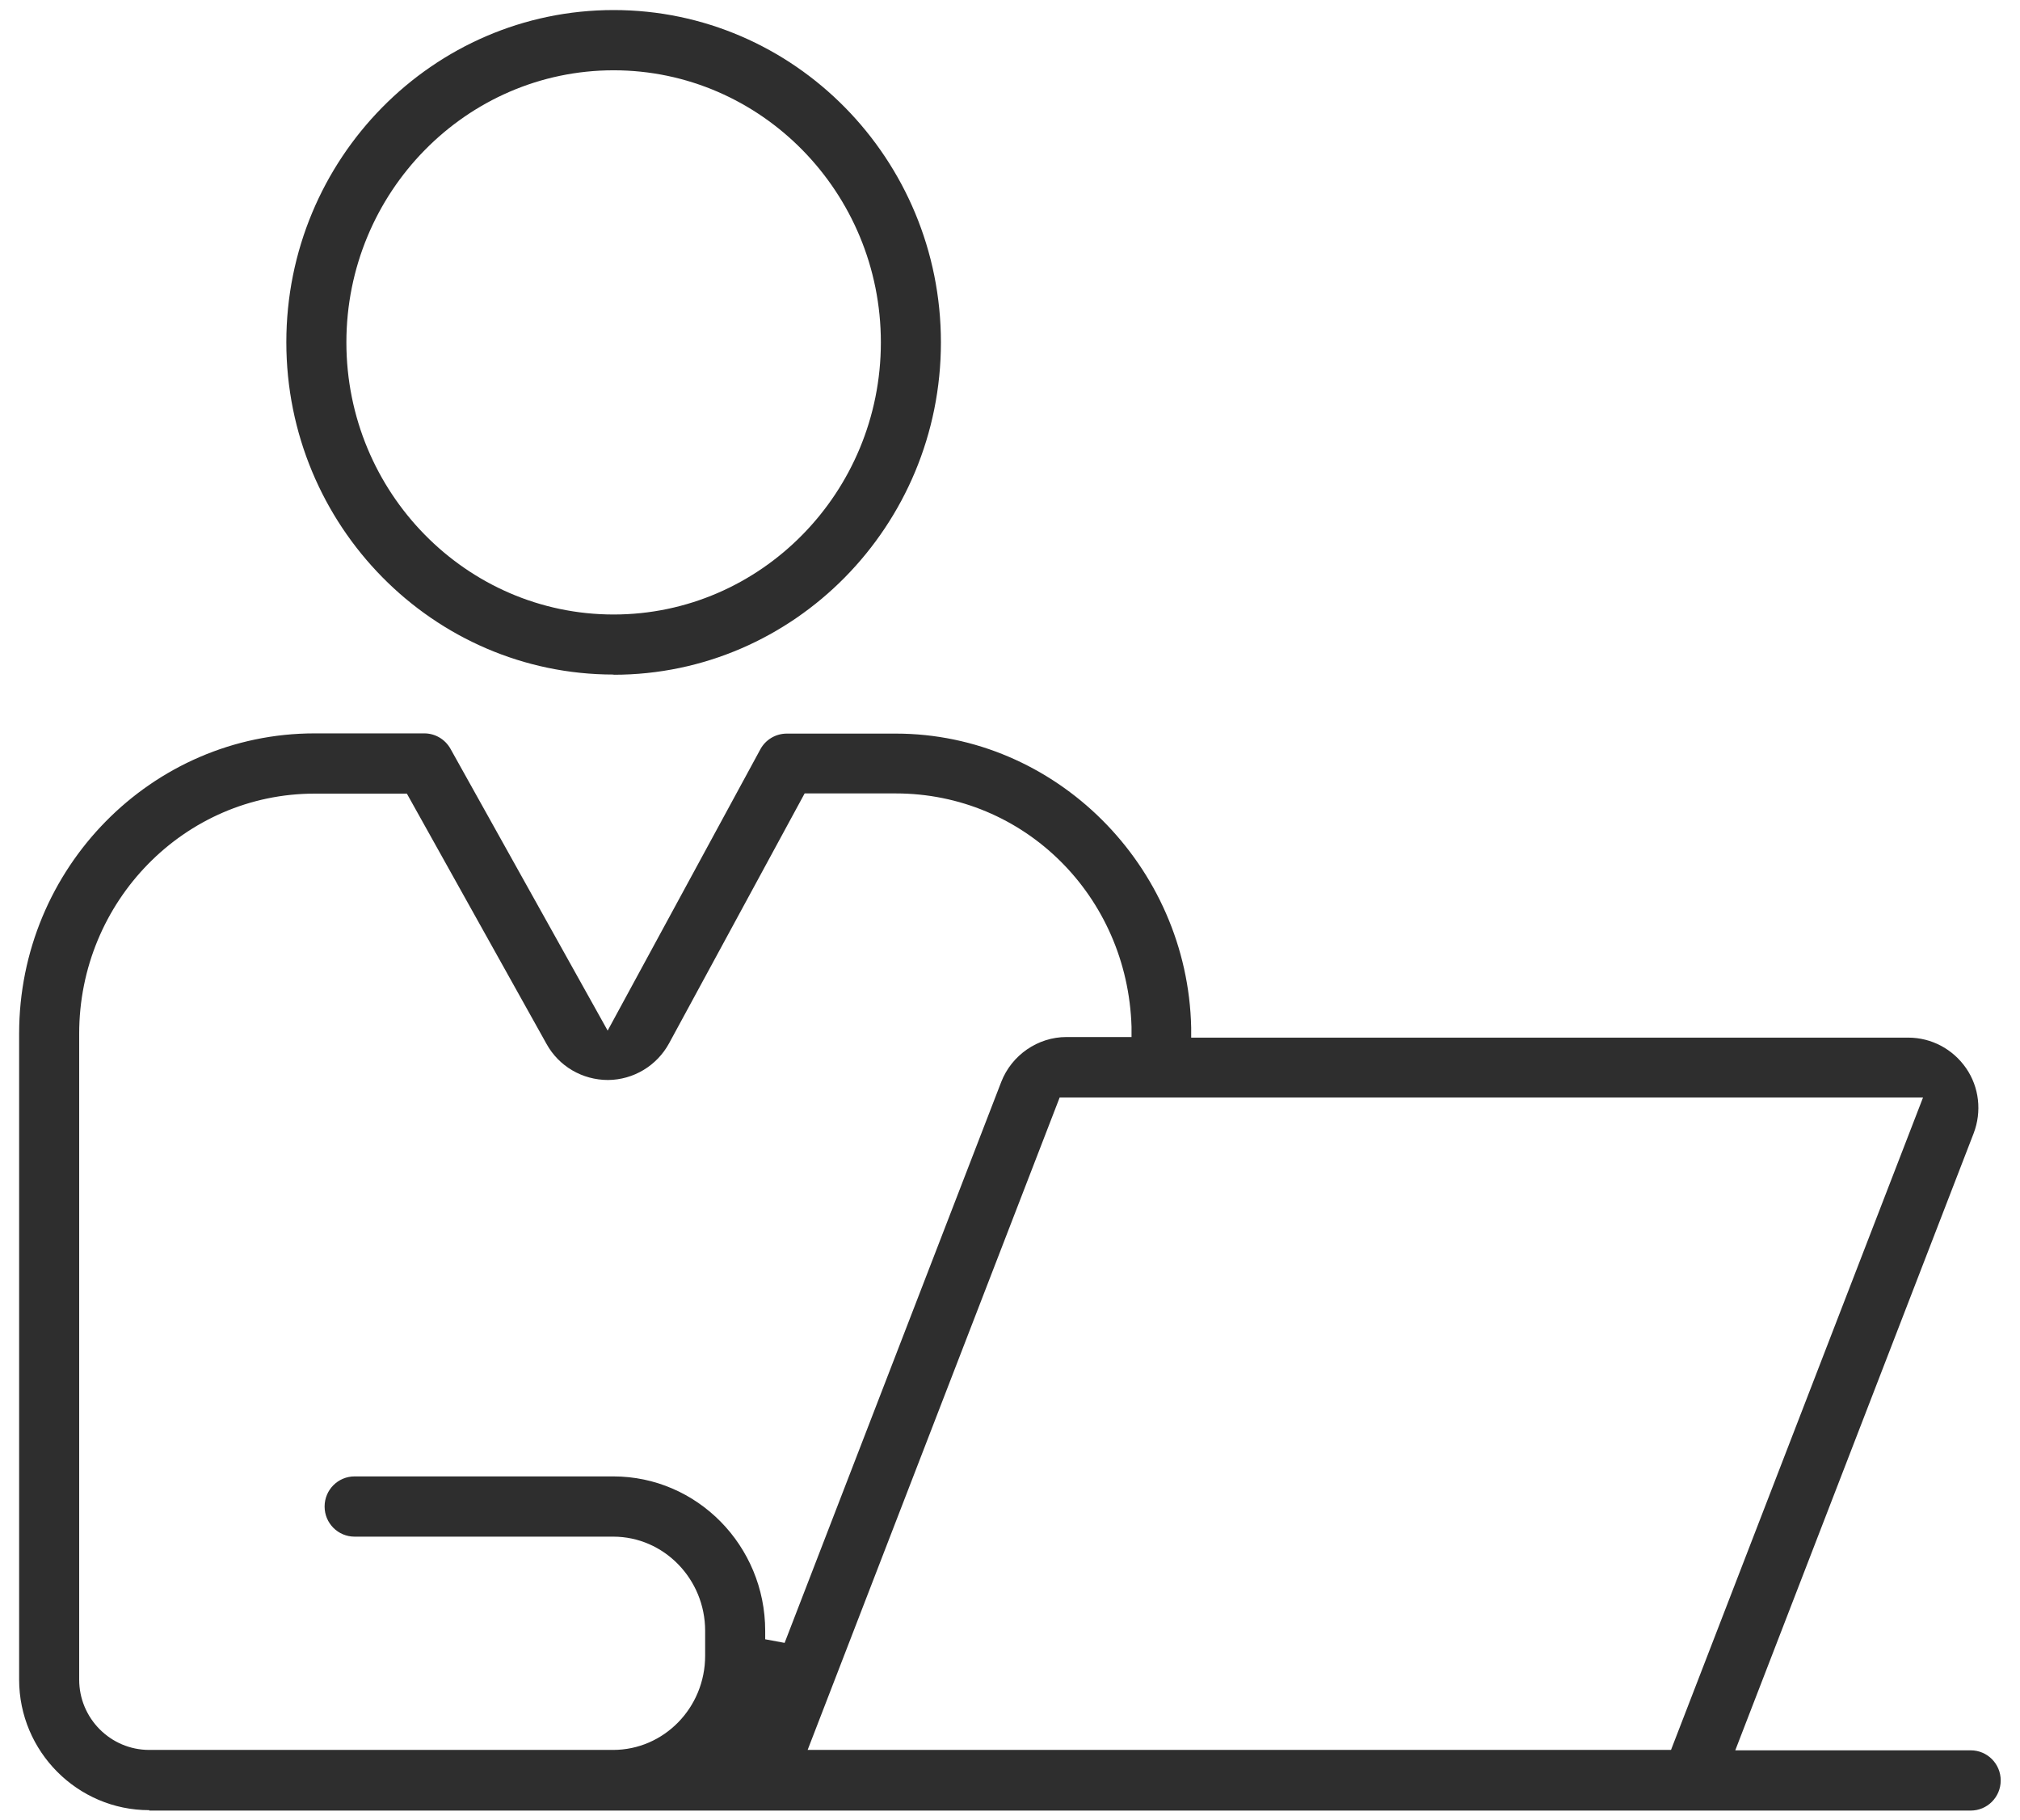 <svg width="111" height="100" viewBox="0 0 111 100" fill="none" xmlns="http://www.w3.org/2000/svg">
<path d="M33.719 37.059C23.797 37.059 15.734 28.873 15.734 18.8C15.734 8.727 23.797 0.552 33.719 0.552C43.641 0.552 51.704 8.738 51.704 18.811C51.704 28.884 43.63 37.07 33.719 37.07V37.059ZM33.719 3.862C25.623 3.862 19.034 10.569 19.034 18.811C19.034 27.052 25.623 33.76 33.719 33.76C41.815 33.76 48.404 27.052 48.404 18.811C48.404 10.569 41.815 3.862 33.719 3.862Z" fill="#2E2E2E"/>
<path d="M8.201 99.449C4.263 99.449 1.051 96.227 1.051 92.277V56.785C1.051 47.694 8.333 40.291 17.287 40.291H23.315C23.909 40.291 24.459 40.611 24.756 41.141L33.391 56.62L41.784 41.163C42.07 40.633 42.631 40.303 43.236 40.303H49.22C57.987 40.303 65.269 47.551 65.456 56.465V57.006H104.858C106.134 57.006 107.311 57.635 108.037 58.683C108.763 59.731 108.906 61.077 108.455 62.258L95.354 96.161H108.29C109.203 96.161 109.94 96.9 109.94 97.816C109.94 98.731 109.203 99.471 108.29 99.471H8.201V99.449ZM44.38 96.139H91.823L105.672 60.294H58.229L44.38 96.139ZM17.287 43.601C10.148 43.601 4.351 49.515 4.351 56.785V92.277C4.351 94.407 6.078 96.139 8.201 96.139H33.688C36.482 96.139 38.748 93.822 38.748 90.965V89.596C38.748 86.75 36.482 84.422 33.699 84.422H19.487C18.574 84.422 17.837 83.683 17.837 82.767C17.837 81.852 18.574 81.112 19.487 81.112H33.699C38.308 81.112 42.048 84.919 42.048 89.596V90.06L43.115 90.258L55.017 59.444C55.589 57.966 57.03 56.973 58.603 56.973H62.178V56.41C61.958 49.217 56.271 43.59 49.22 43.59H44.215L36.768 57.315C36.097 58.551 34.81 59.323 33.413 59.334C31.994 59.334 30.707 58.573 30.036 57.359L22.358 43.601H17.298H17.287Z" fill="#2E2E2E"/>
</svg>
